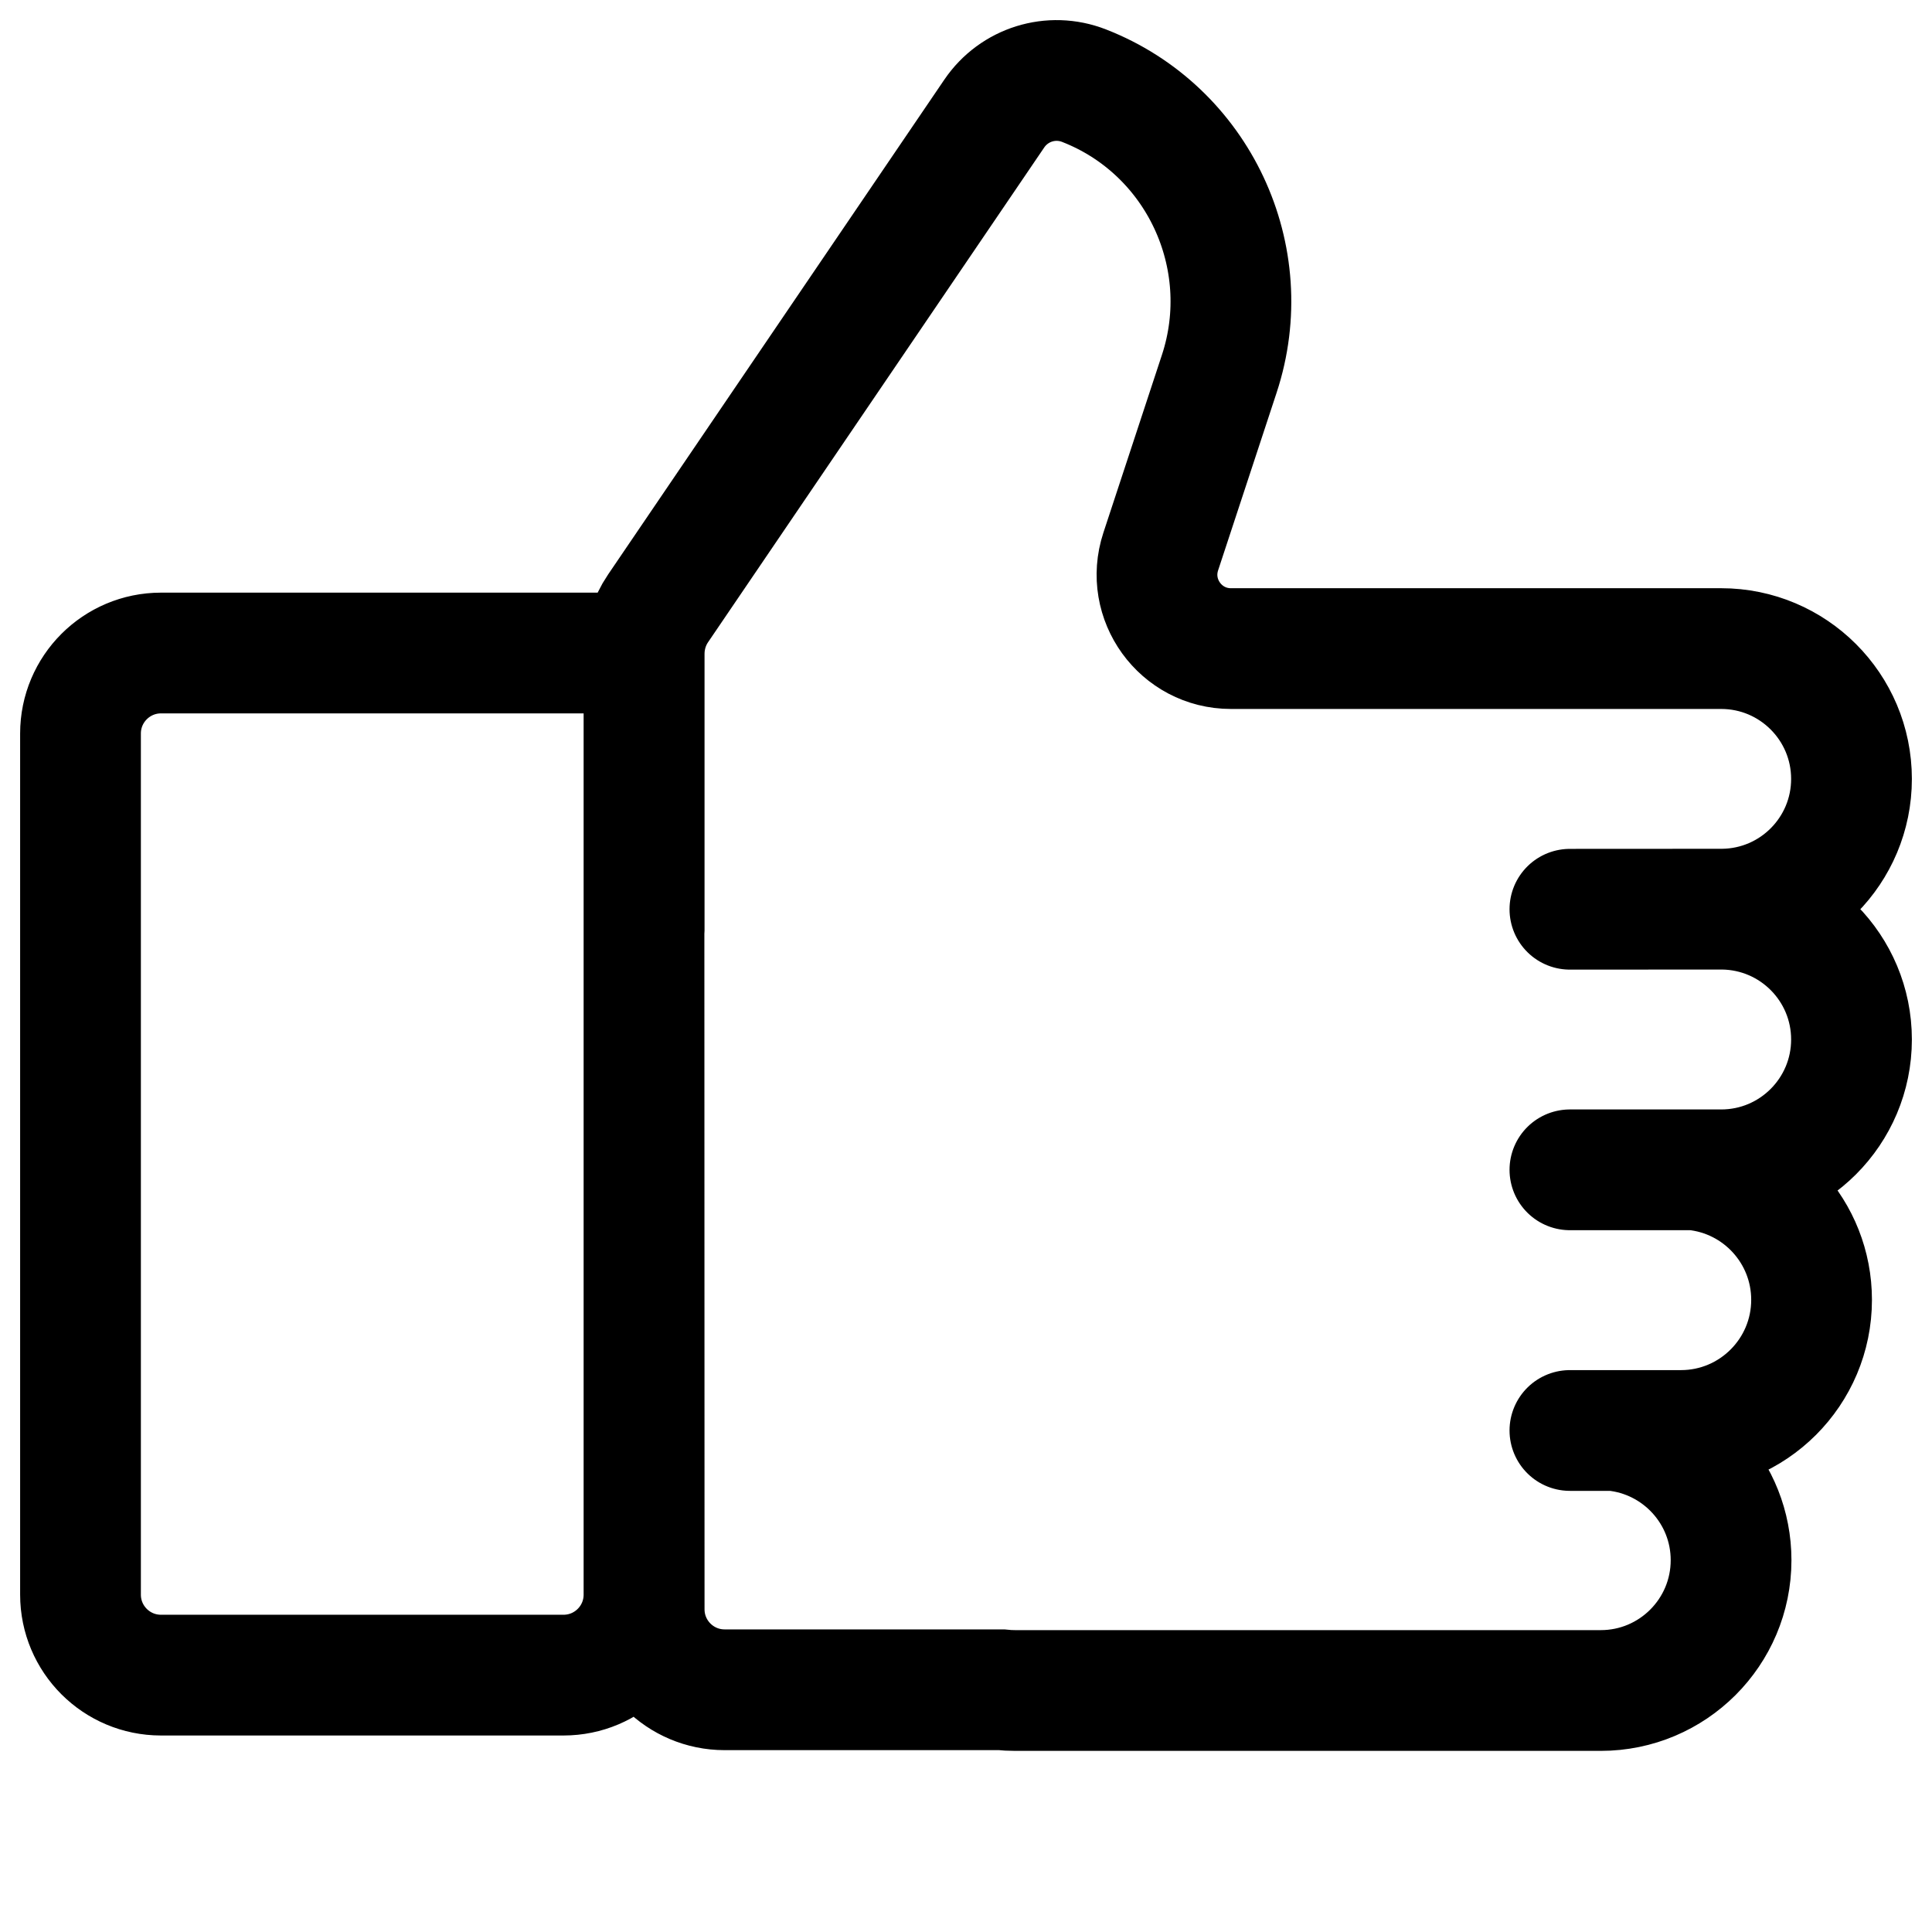 <svg width="24" height="24" viewBox="0 0 24 24" fill="none" xmlns="http://www.w3.org/2000/svg">
<path d="M21.398 11.294C22.285 11.285 23 10.564 23 9.676C23 8.782 22.275 8.057 21.381 8.057L15.291 8.057C14.666 8.057 14.224 7.446 14.419 6.852L15.146 4.644C15.624 3.194 14.883 1.616 13.466 1.064C13.058 0.905 12.597 1.049 12.351 1.411L8.175 7.557C8.062 7.723 8.002 7.92 8.002 8.123L8.002 11.541C8.001 11.561 8 11.581 8 11.6L8.002 19.991C8.002 20.543 8.449 20.991 9.002 20.991H12.438C12.495 20.997 12.553 21 12.611 21H19.885C20.779 21 21.504 20.275 21.504 19.381C21.504 18.54 20.862 17.849 20.041 17.77H20.881C21.777 17.77 22.504 17.043 22.504 16.147C22.504 15.305 21.862 14.612 21.04 14.532H21.381M21.398 11.294C22.285 11.304 23 12.025 23 12.913C23 13.807 22.275 14.532 21.381 14.532M21.398 11.294L19.502 11.295M21.381 14.532L19.502 14.532M20.743 17.77H19.502M2 20.809H7C7.552 20.809 8 20.362 8 19.809V8.212C8 8.157 7.955 8.112 7.9 8.112H2C1.448 8.112 1 8.56 1 9.112V19.809C1 20.362 1.448 20.809 2 20.809Z" stroke="black" stroke-width="1.5" stroke-linecap="round"/>
</svg>
